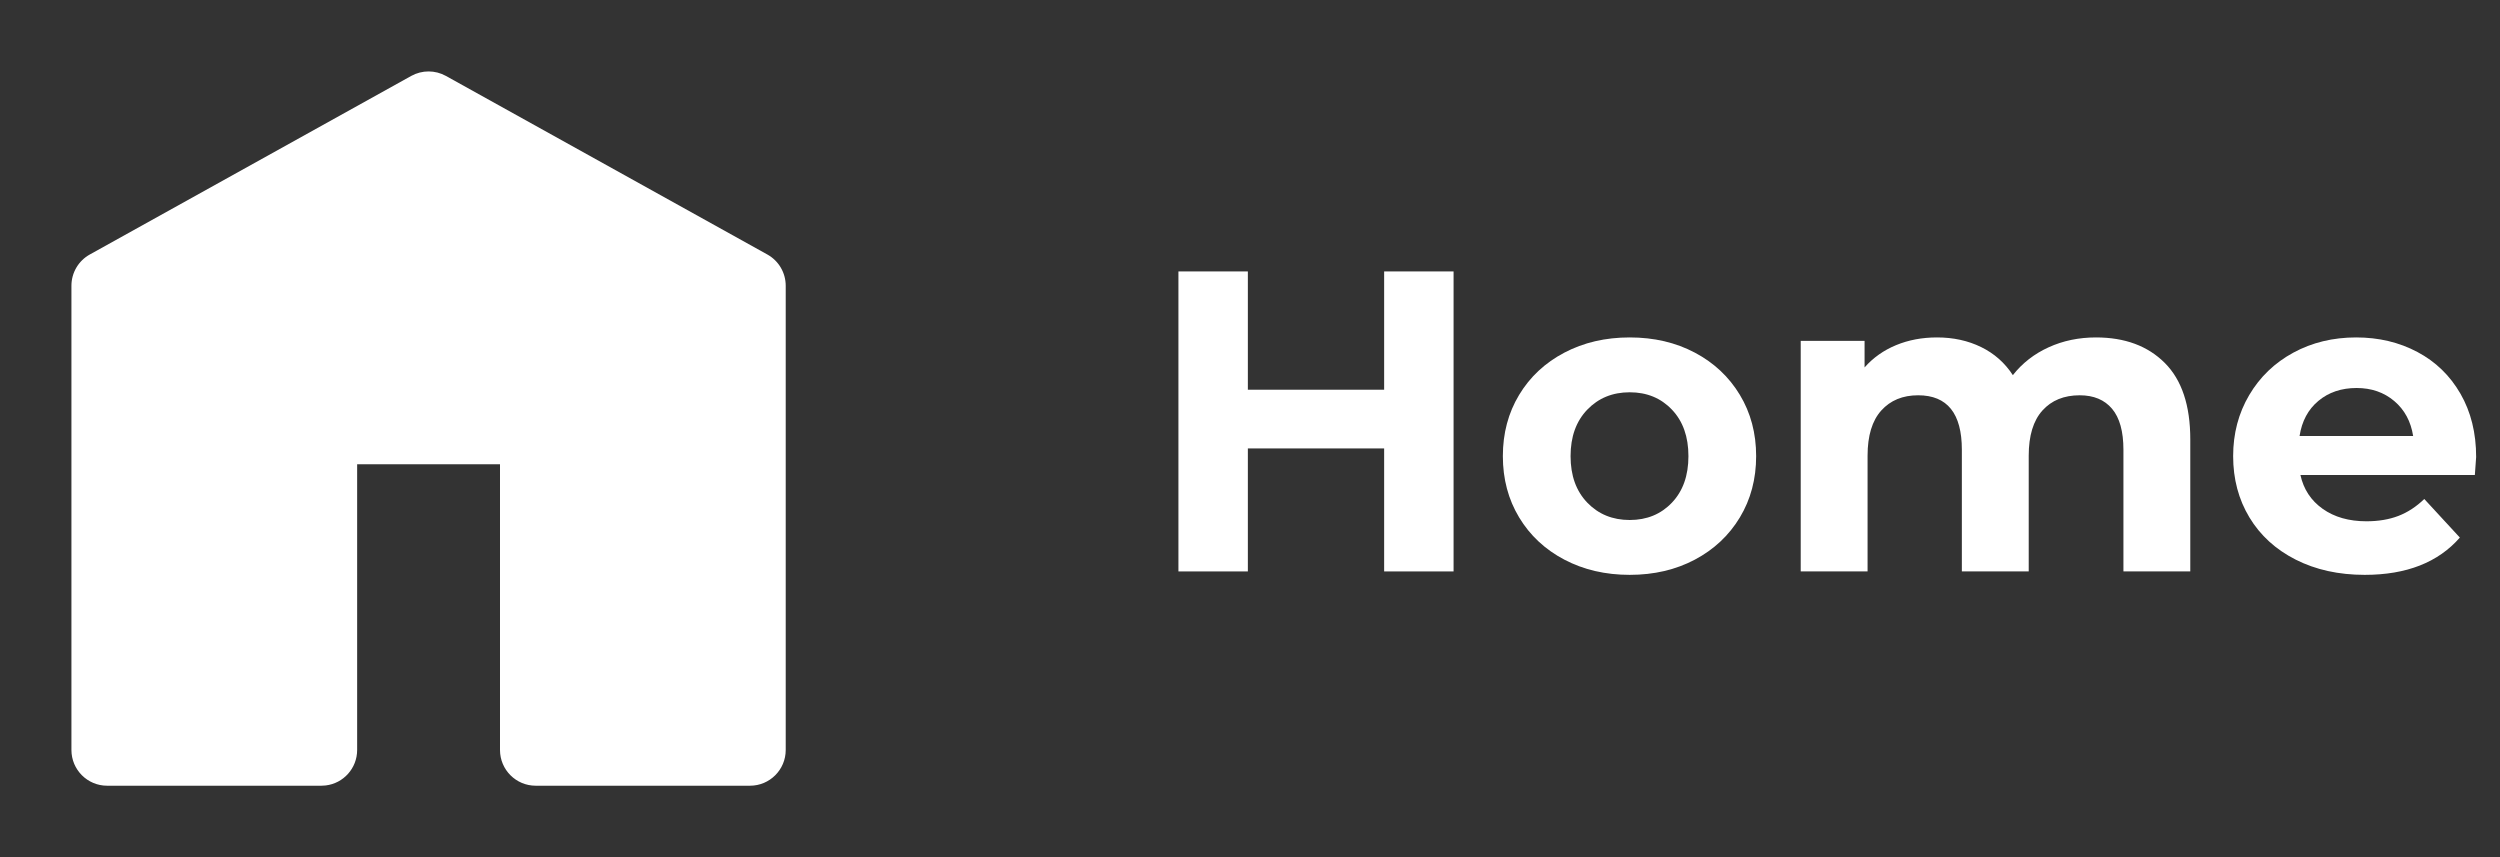 <?xml version="1.0" encoding="UTF-8"?>
<svg width="70px" height="24px" viewBox="0 0 70 24" version="1.1" xmlns="http://www.w3.org/2000/svg" xmlns:xlink="http://www.w3.org/1999/xlink">
    <rect x="0" y="0" width="70" height="24" fill="#333333" stroke="none"/>
    <title>Group 20</title>
    <g id="🚧-Brand-refresh-mockups" stroke="none" stroke-width="1" fill="none" fill-rule="evenodd">
        <g id="Group-20" fill="#FFFFFF">
            <g id="Filled/home" transform="translate(2, 2)">
                <path d="M9.514,0.126 L0.514,5.126 C0.197,5.302 0,5.637 0,6 L0,19 C0,19.552 0.448,20 1,20 L7,20 L7.117,19.993 C7.614,19.936 8,19.513 8,19 L8,11 L12,11 L12,19 C12,19.552 12.448,20 13,20 L19,20 C19.552,20 20,19.552 20,19 L20,6 C20,5.637 19.803,5.302 19.486,5.126 L10.486,0.126 C10.184,-0.042 9.816,-0.042 9.514,0.126 Z" id="Path-4"></path>
            </g>
            <g id="Home" transform="translate(32.996, 7.6)" fill-rule="nonzero">
                <polygon id="Path" points="7.704 0 7.704 8.4 5.76 8.4 5.76 4.956 1.944 4.956 1.944 8.4 0 8.4 0 0 1.944 0 1.944 3.312 5.76 3.312 5.76 0"></polygon>
                <path d="M12.636,8.496 C11.956,8.496 11.346,8.354 10.806,8.07 C10.266,7.786 9.844,7.392 9.54,6.888 C9.236,6.384 9.084,5.812 9.084,5.172 C9.084,4.532 9.236,3.96 9.54,3.456 C9.844,2.952 10.266,2.558 10.806,2.274 C11.346,1.99 11.956,1.848 12.636,1.848 C13.316,1.848 13.924,1.99 14.46,2.274 C14.996,2.558 15.416,2.952 15.72,3.456 C16.024,3.96 16.176,4.532 16.176,5.172 C16.176,5.812 16.024,6.384 15.72,6.888 C15.416,7.392 14.996,7.786 14.46,8.07 C13.924,8.354 13.316,8.496 12.636,8.496 Z M12.636,6.96 C13.116,6.96 13.51,6.798 13.818,6.474 C14.126,6.15 14.28,5.716 14.28,5.172 C14.28,4.628 14.126,4.194 13.818,3.87 C13.51,3.546 13.116,3.384 12.636,3.384 C12.156,3.384 11.76,3.546 11.448,3.87 C11.136,4.194 10.98,4.628 10.98,5.172 C10.98,5.716 11.136,6.15 11.448,6.474 C11.76,6.798 12.156,6.96 12.636,6.96 Z" id="Shape"></path>
                <path d="M25.692,1.848 C26.5,1.848 27.142,2.086 27.618,2.562 C28.094,3.038 28.332,3.752 28.332,4.704 L28.332,8.4 L26.46,8.4 L26.46,4.992 C26.46,4.48 26.354,4.098 26.142,3.846 C25.93,3.594 25.628,3.468 25.236,3.468 C24.796,3.468 24.448,3.61 24.192,3.894 C23.936,4.178 23.808,4.6 23.808,5.16 L23.808,8.4 L21.936,8.4 L21.936,4.992 C21.936,3.976 21.528,3.468 20.712,3.468 C20.28,3.468 19.936,3.61 19.68,3.894 C19.424,4.178 19.296,4.6 19.296,5.16 L19.296,8.4 L17.424,8.4 L17.424,1.944 L19.212,1.944 L19.212,2.688 C19.452,2.416 19.746,2.208 20.094,2.064 C20.442,1.92 20.824,1.848 21.24,1.848 C21.696,1.848 22.108,1.938 22.476,2.118 C22.844,2.298 23.14,2.56 23.364,2.904 C23.628,2.568 23.962,2.308 24.366,2.124 C24.77,1.94 25.212,1.848 25.692,1.848 Z" id="Path"></path>
                <path d="M36.336,5.196 C36.336,5.22 36.324,5.388 36.3,5.7 L31.416,5.7 C31.504,6.1 31.712,6.416 32.04,6.648 C32.368,6.88 32.776,6.996 33.264,6.996 C33.6,6.996 33.898,6.946 34.158,6.846 C34.418,6.746 34.66,6.588 34.884,6.372 L35.88,7.452 C35.272,8.148 34.384,8.496 33.216,8.496 C32.488,8.496 31.844,8.354 31.284,8.07 C30.724,7.786 30.292,7.392 29.988,6.888 C29.684,6.384 29.532,5.812 29.532,5.172 C29.532,4.54 29.682,3.97 29.982,3.462 C30.282,2.954 30.694,2.558 31.218,2.274 C31.742,1.99 32.328,1.848 32.976,1.848 C33.608,1.848 34.18,1.984 34.692,2.256 C35.204,2.528 35.606,2.918 35.898,3.426 C36.19,3.934 36.336,4.524 36.336,5.196 Z M32.988,3.264 C32.564,3.264 32.208,3.384 31.92,3.624 C31.632,3.864 31.456,4.192 31.392,4.608 L34.572,4.608 C34.508,4.2 34.332,3.874 34.044,3.63 C33.756,3.386 33.404,3.264 32.988,3.264 Z" id="Shape"></path>
            </g>
        </g>
    </g>
</svg>
